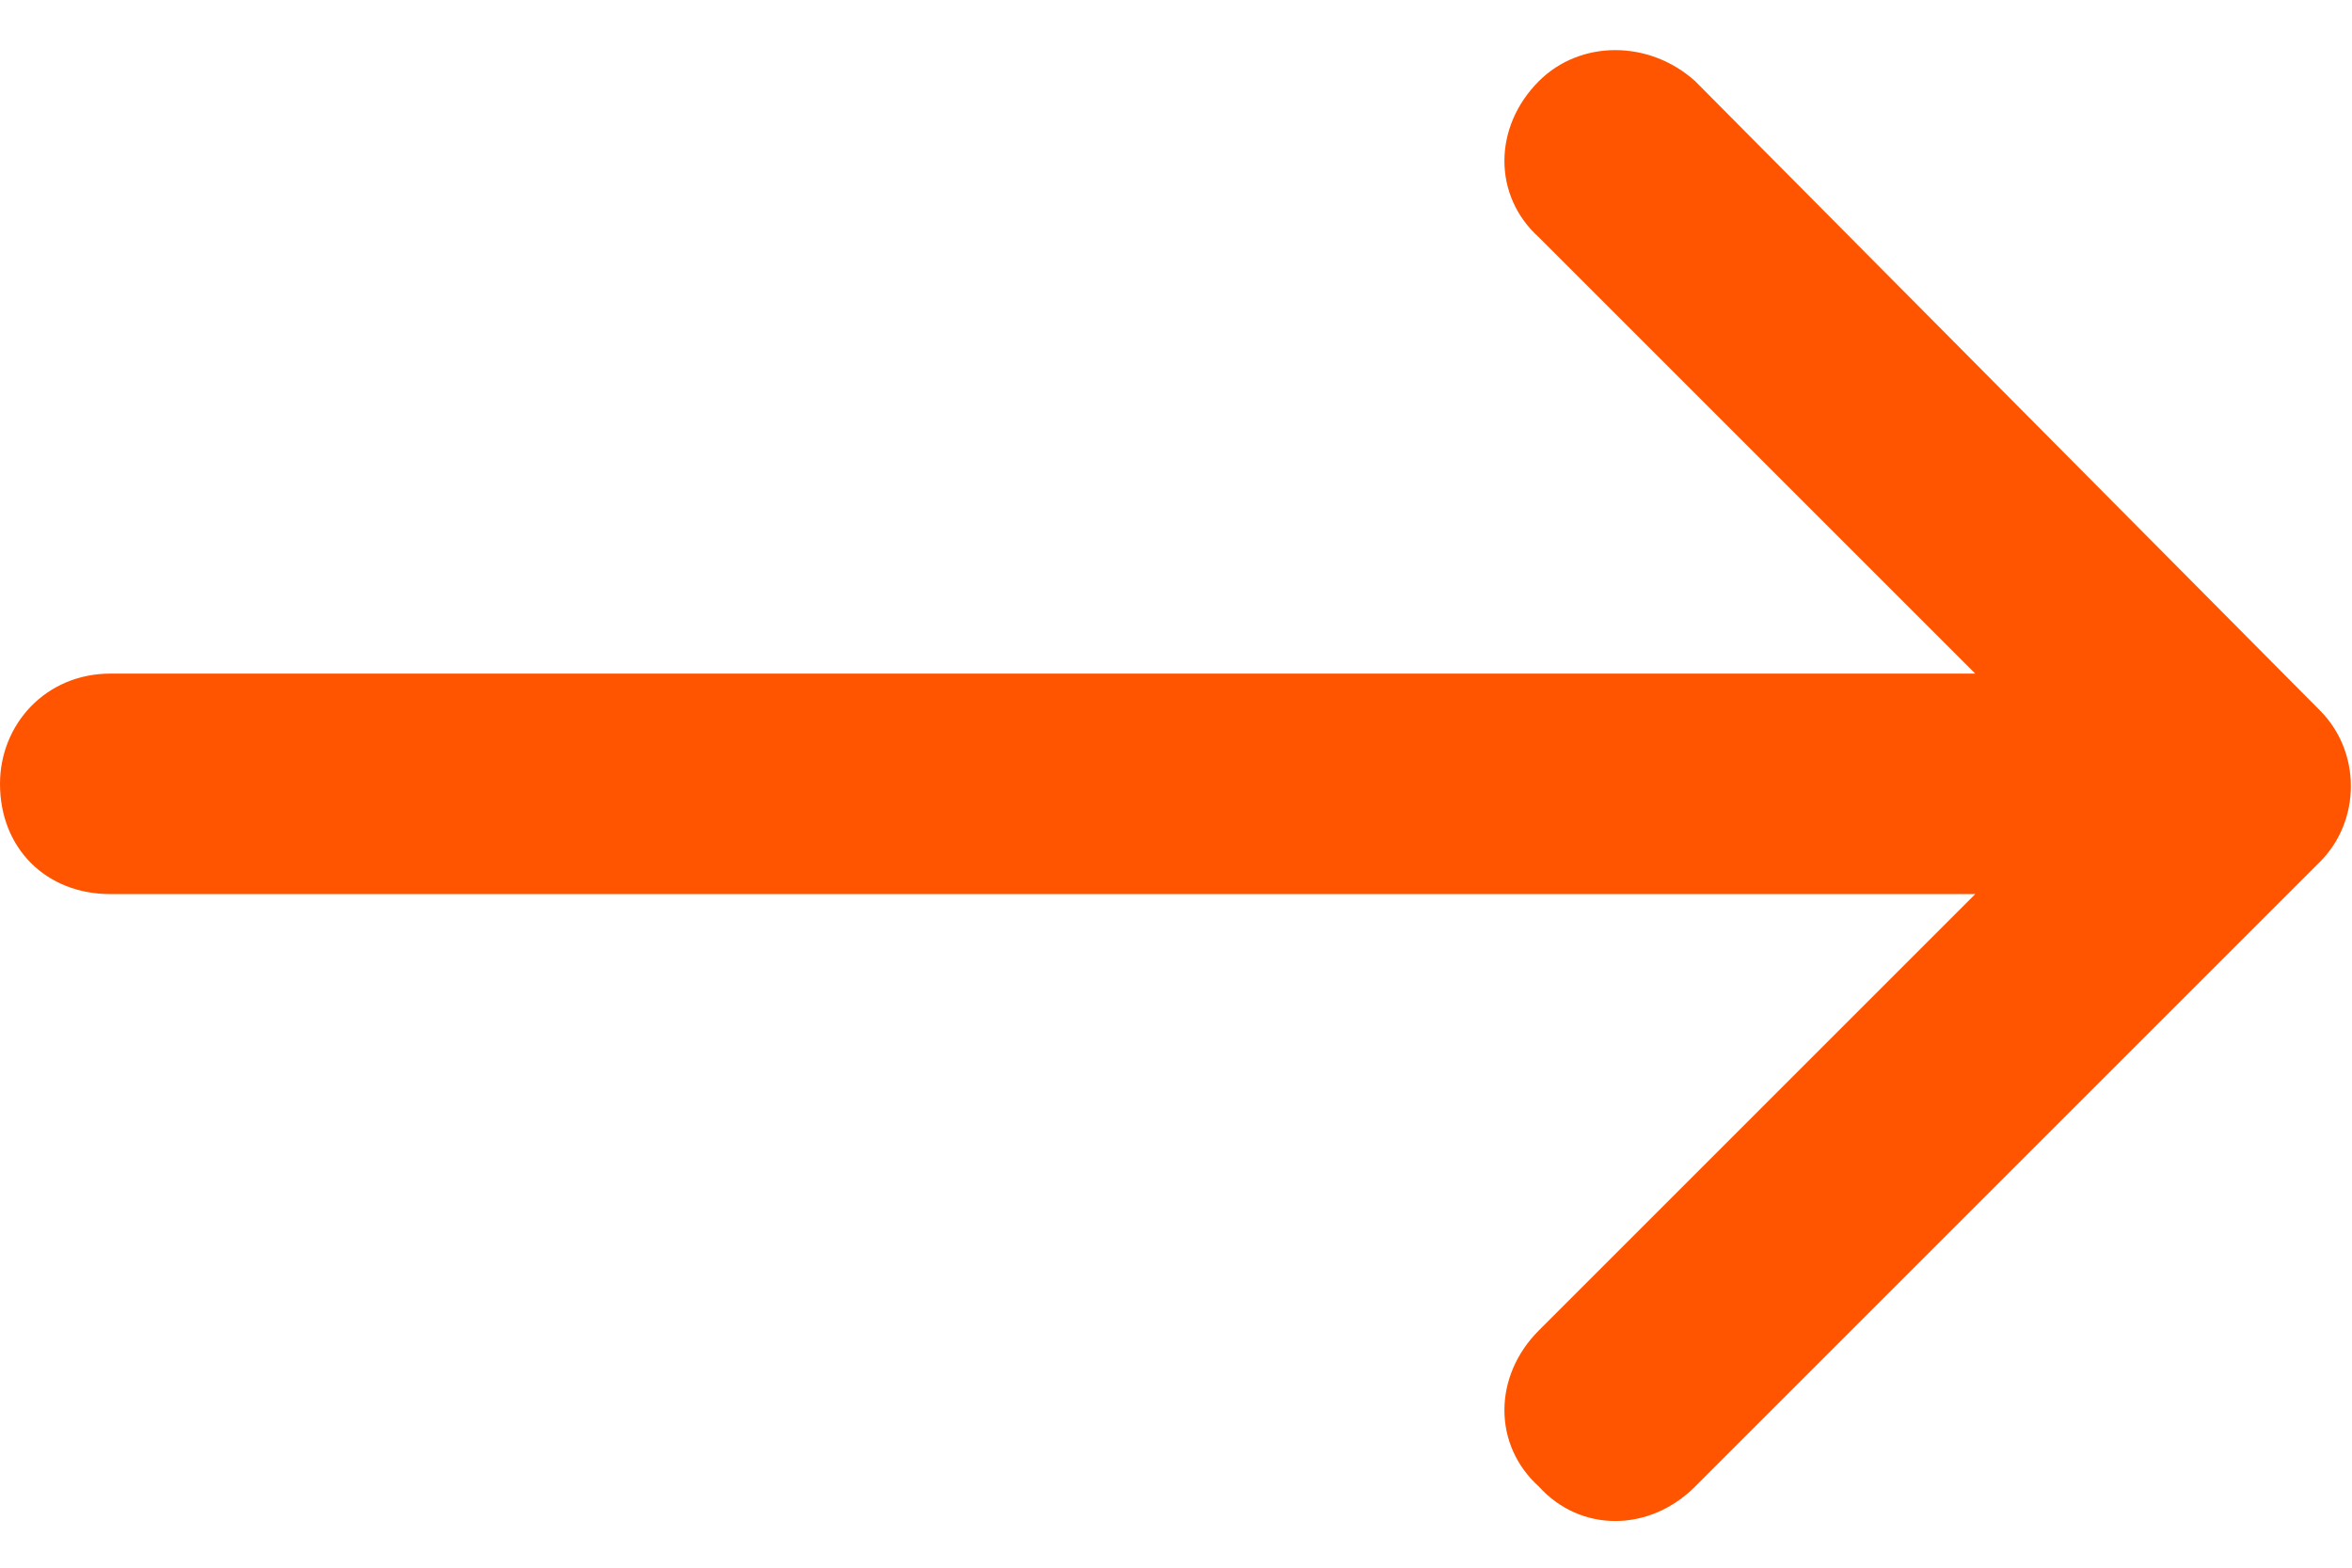 <?xml version="1.0" encoding="UTF-8"?> <svg xmlns="http://www.w3.org/2000/svg" width="24" height="16" viewBox="0 0 24 16" fill="none"><path d="M23.672 8.797L17.297 15.172C16.828 15.641 16.125 15.641 15.703 15.172C15.234 14.75 15.234 14.047 15.703 13.578L20.156 9.125H1.125C0.469 9.125 0 8.656 0 8C0 7.391 0.469 6.875 1.125 6.875H20.156L15.703 2.422C15.234 2 15.234 1.297 15.703 0.828C16.125 0.406 16.828 0.406 17.297 0.828L23.672 7.25C24.094 7.672 24.094 8.375 23.672 8.797Z" fill="#FF5400"></path></svg> 